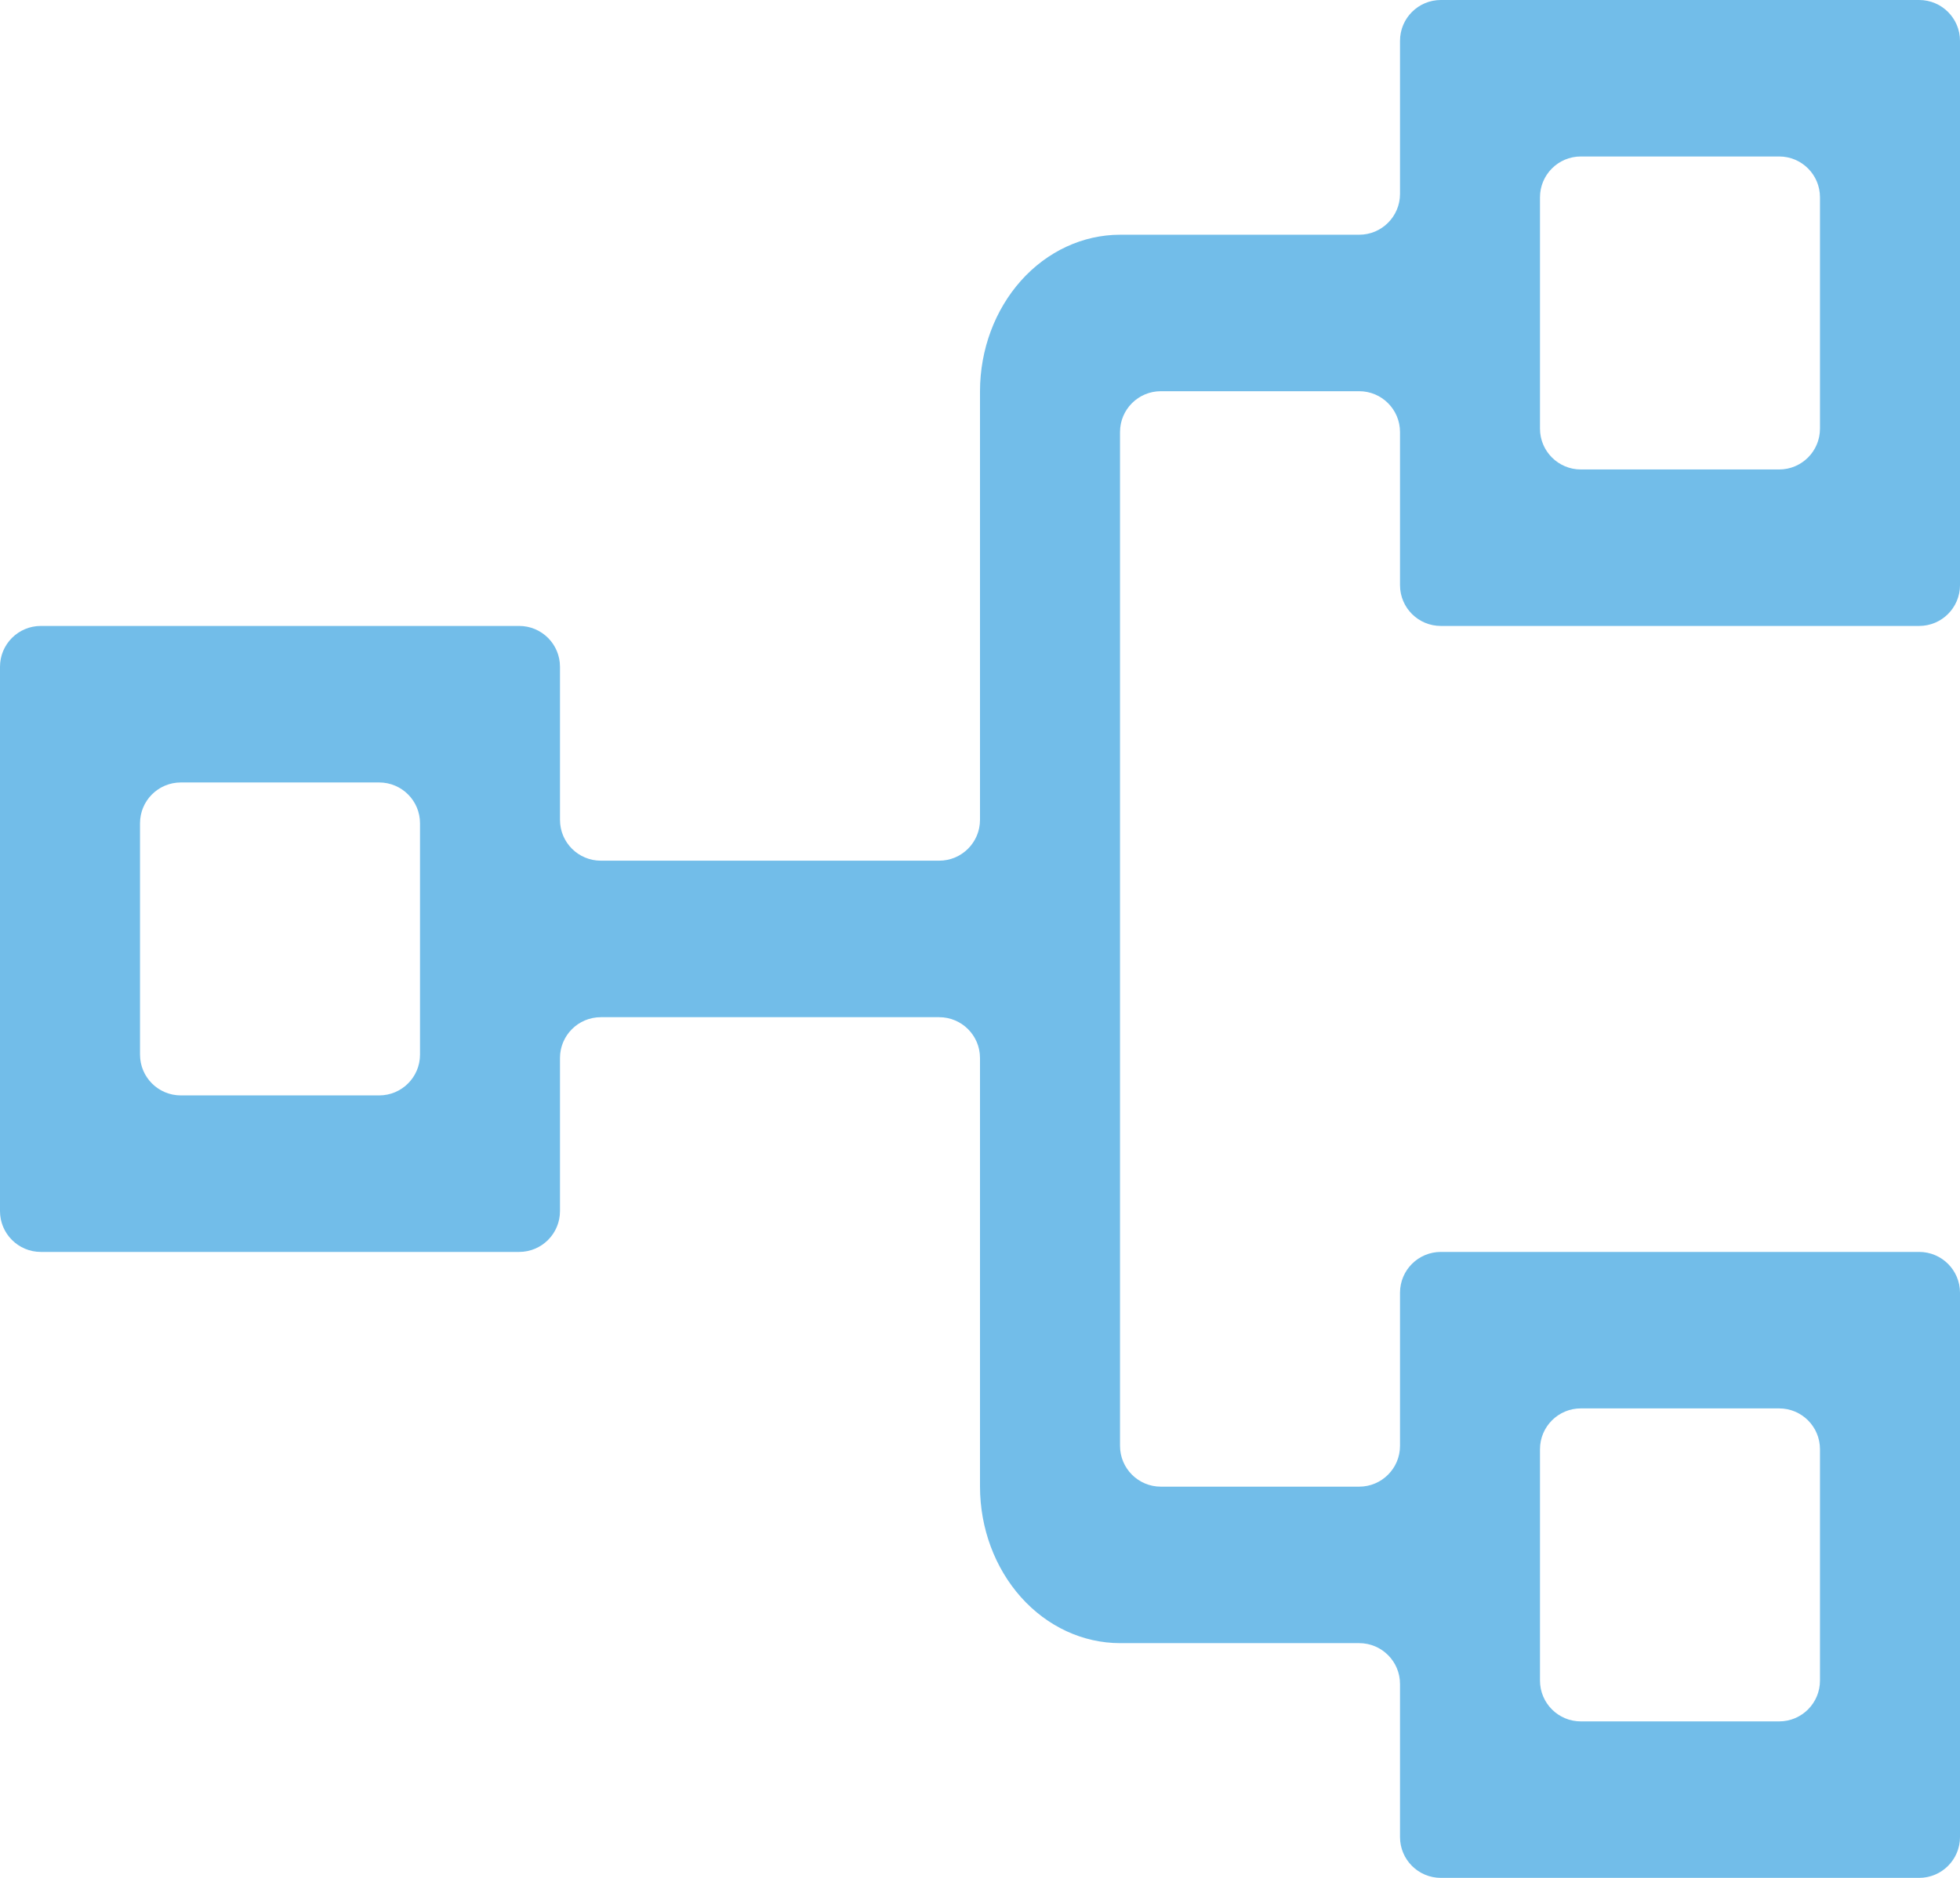 <svg width="48" height="46" viewBox="0 0 48 46" fill="none" xmlns="http://www.w3.org/2000/svg">
<path d="M47 15.333C47.552 15.333 48 14.886 48 14.333V1C48 0.448 47.552 0 47 0H35.286C34.733 0 34.286 0.448 34.286 1V4.75C34.286 5.302 33.838 5.75 33.286 5.75H27.429C26.52 5.751 25.648 6.155 25.005 6.874C24.363 7.593 24.001 8.567 24 9.583V20.083C24 20.636 23.552 21.083 23 21.083H14.714C14.162 21.083 13.714 20.636 13.714 20.083V16.333C13.714 15.781 13.267 15.333 12.714 15.333H1C0.448 15.333 0 15.781 0 16.333V29.667C0 30.219 0.448 30.667 1 30.667H12.714C13.267 30.667 13.714 30.219 13.714 29.667V25.917C13.714 25.364 14.162 24.917 14.714 24.917H23C23.552 24.917 24 25.364 24 25.917V36.417C24.001 37.433 24.363 38.407 25.005 39.126C25.648 39.845 26.52 40.249 27.429 40.25H33.286C33.838 40.25 34.286 40.698 34.286 41.25V45C34.286 45.552 34.733 46 35.286 46H47C47.552 46 48 45.552 48 45V31.667C48 31.114 47.552 30.667 47 30.667H35.286C34.733 30.667 34.286 31.114 34.286 31.667V35.417C34.286 35.969 33.838 36.417 33.286 36.417H28.429C27.876 36.417 27.429 35.969 27.429 35.417V10.583C27.429 10.031 27.876 9.583 28.429 9.583H33.286C33.838 9.583 34.286 10.031 34.286 10.583V14.333C34.286 14.886 34.733 15.333 35.286 15.333H47ZM10.286 25.833C10.286 26.386 9.838 26.833 9.286 26.833H4.429C3.876 26.833 3.429 26.386 3.429 25.833V20.167C3.429 19.614 3.876 19.167 4.429 19.167H9.286C9.838 19.167 10.286 19.614 10.286 20.167V25.833ZM37.714 35.5C37.714 34.948 38.162 34.5 38.714 34.5H43.571C44.124 34.5 44.571 34.948 44.571 35.5V41.167C44.571 41.719 44.124 42.167 43.571 42.167H38.714C38.162 42.167 37.714 41.719 37.714 41.167V35.5ZM37.714 4.833C37.714 4.281 38.162 3.833 38.714 3.833H43.571C44.124 3.833 44.571 4.281 44.571 4.833V10.5C44.571 11.052 44.124 11.5 43.571 11.5H38.714C38.162 11.5 37.714 11.052 37.714 10.5V4.833Z" fill="#72BDE9"/>
</svg>
